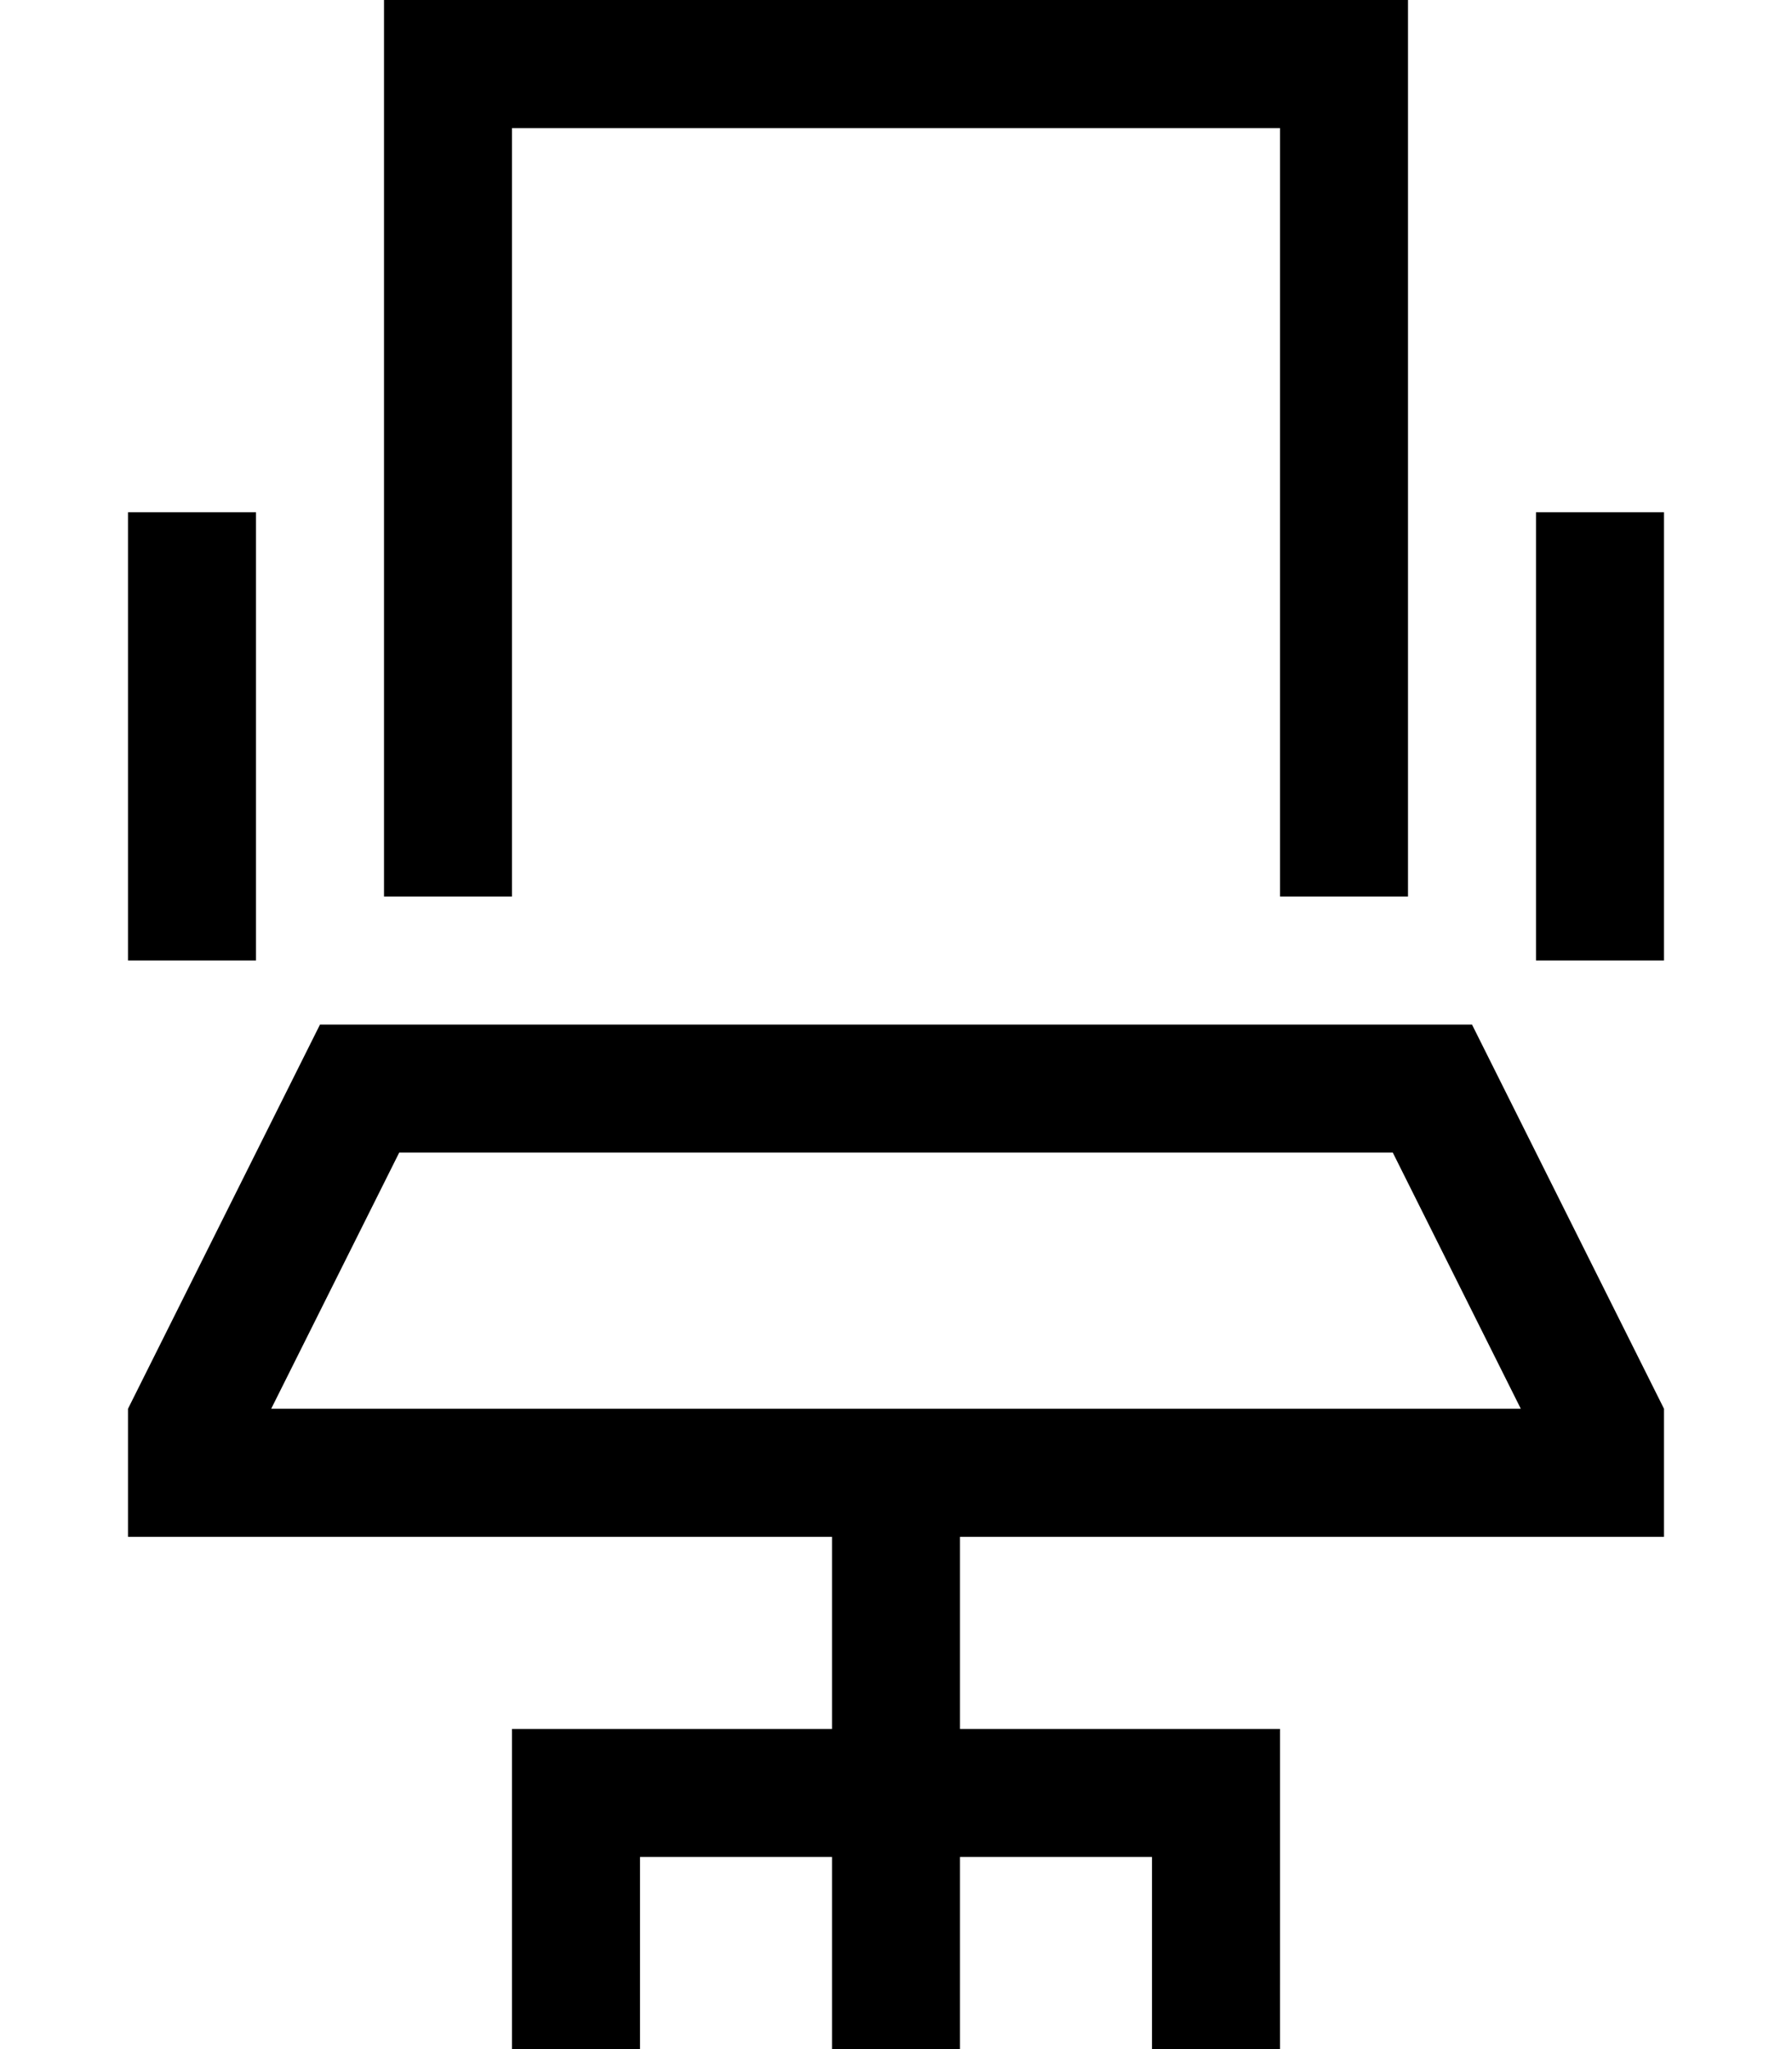 <svg xmlns="http://www.w3.org/2000/svg" viewBox="0 0 448 512"><!--! Font Awesome Pro 6.5.2 by @fontawesome - https://fontawesome.com License - https://fontawesome.com/license (Commercial License) Copyright 2024 Fonticons, Inc. --><path d="M320 32V224h32V32 0H320 128 96V32 224h32V32H320zM240 432V384H384h32V352l-48-96H80L32 352v32H64 208v48H144 128v16 48 16h32V496 464h48v32 16h32V496 464h48v32 16h32V496 448 432H304 240zM64 128H32v16 80 16H64V224 144 128zm352 0H384v16 80 16h32V224 144 128zM99.8 288H348.2l32 64H240 208 67.8l32-64z"/></svg>